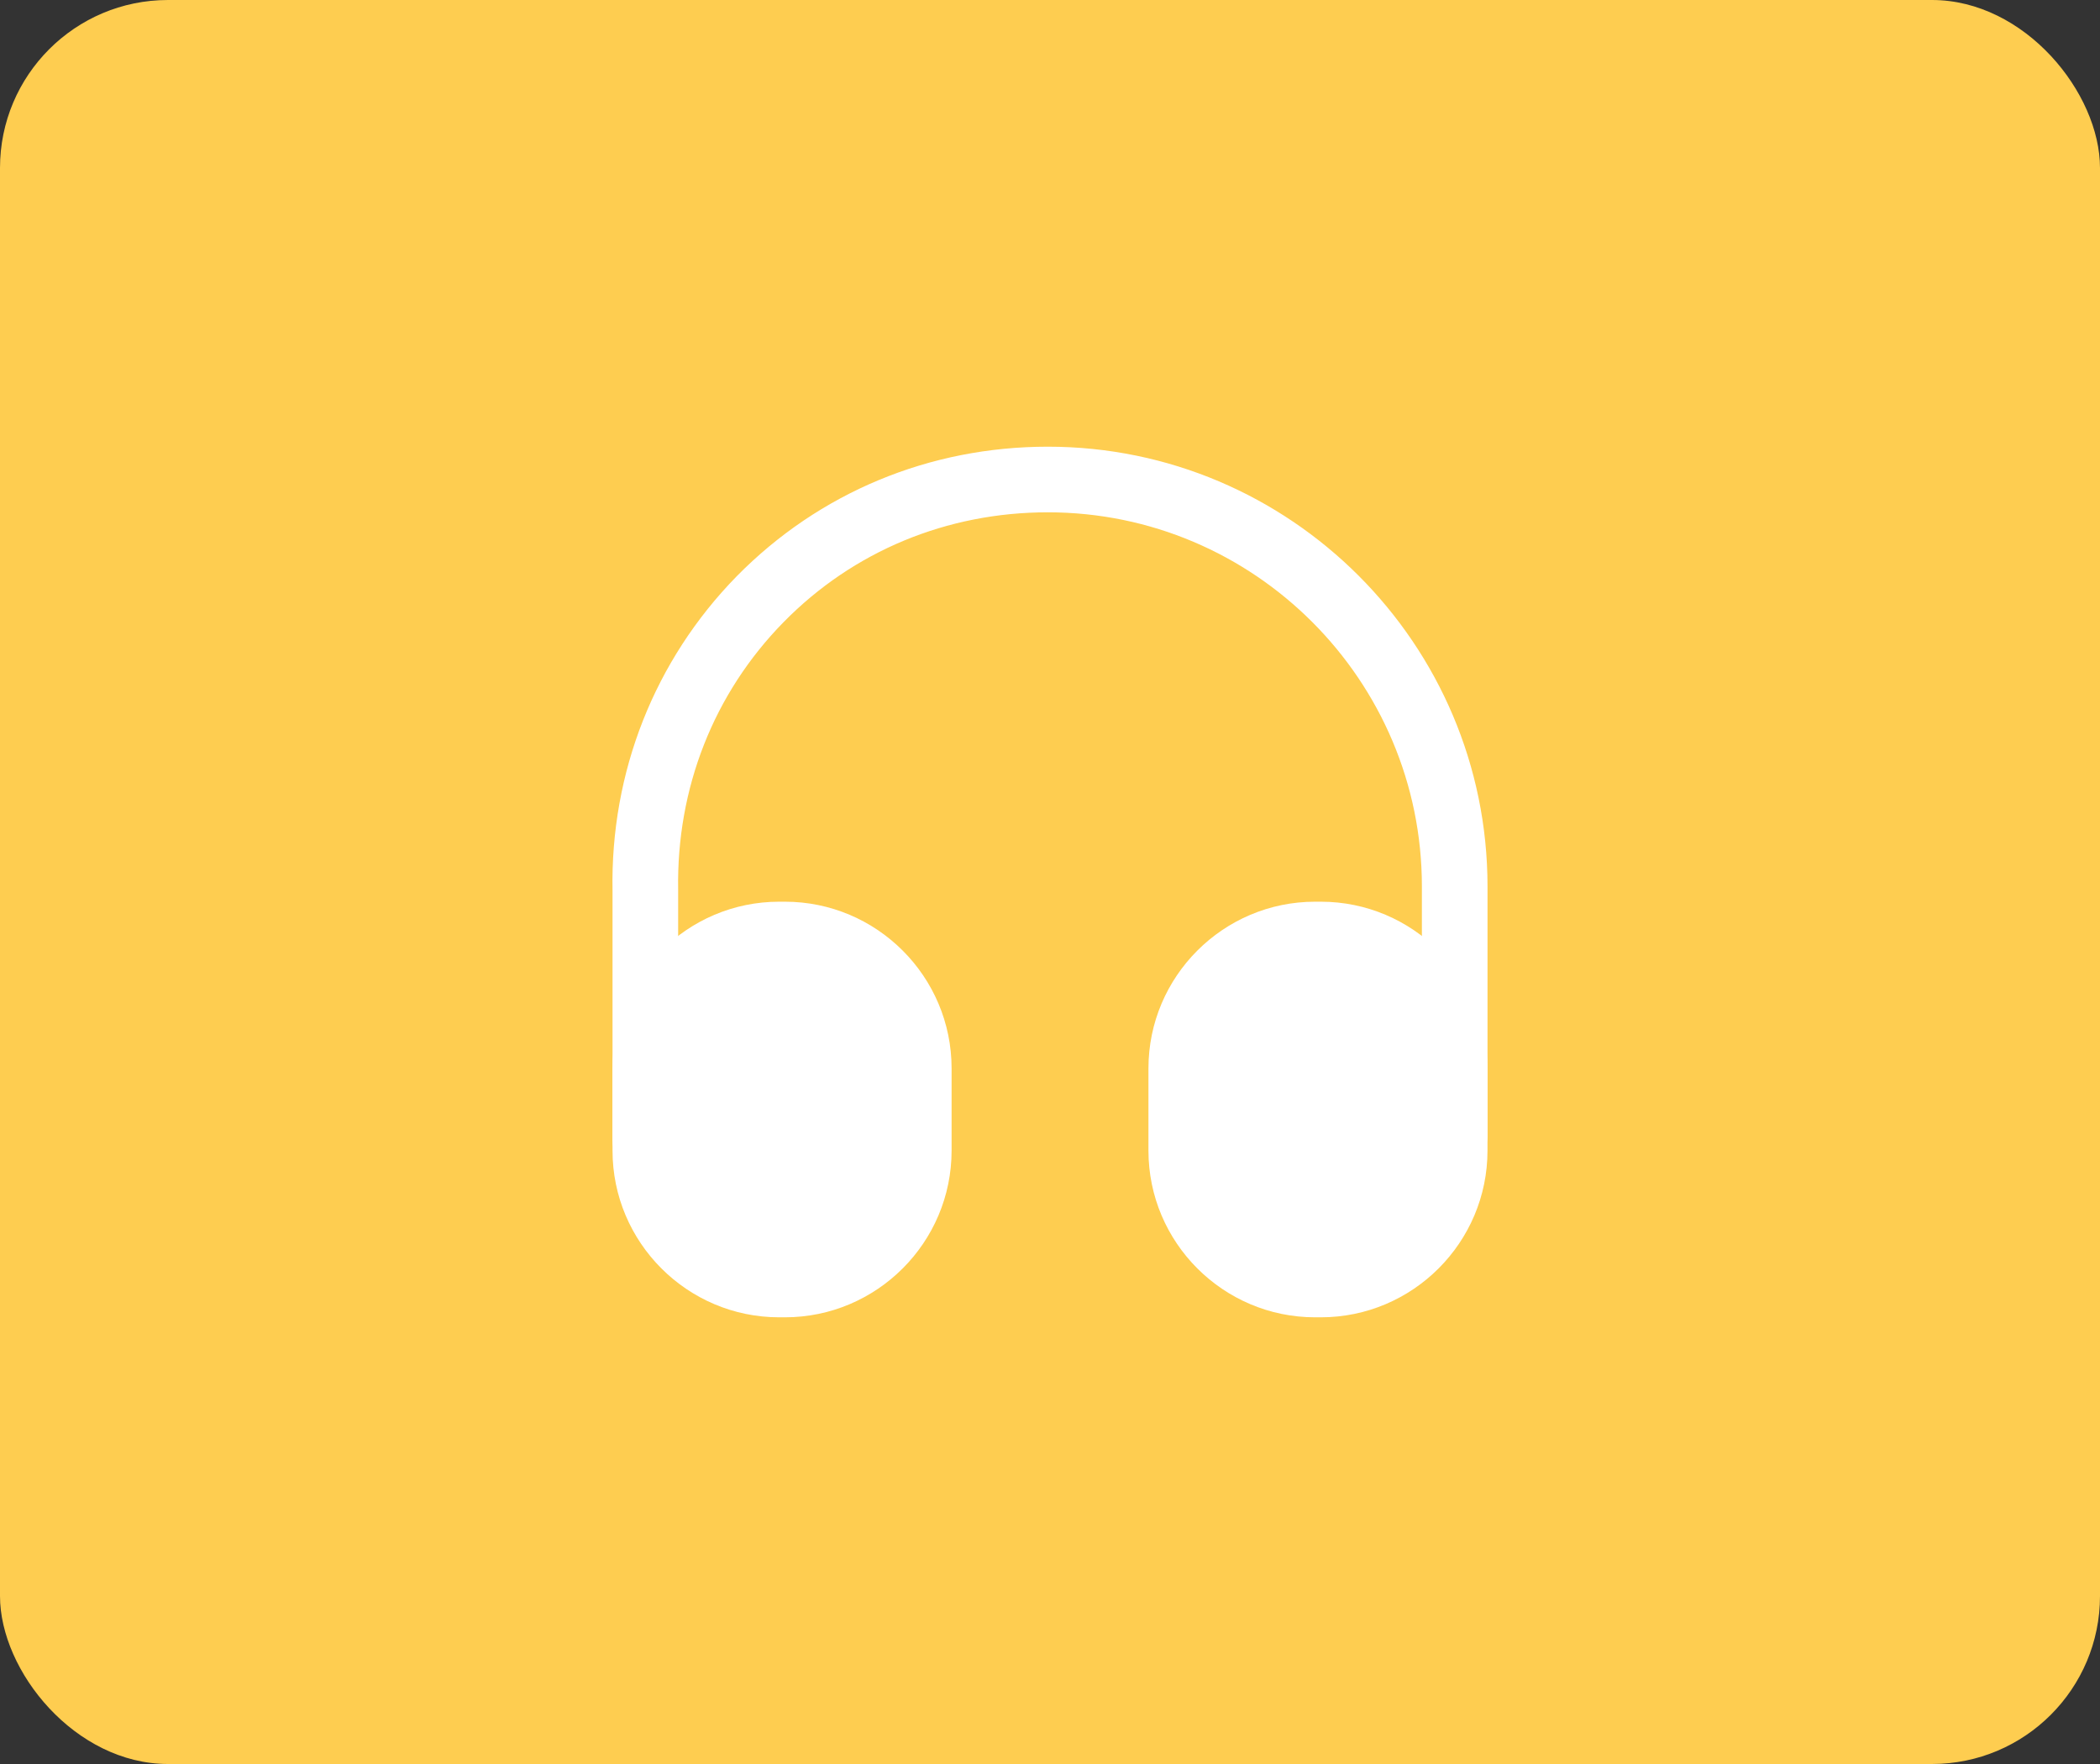 <svg width="100" height="84" viewBox="0 0 100 84" fill="none" xmlns="http://www.w3.org/2000/svg">
<rect x="0" y="0" width="100" height="84" fill="#333333" stroke="none"/>
<rect width="100" height="84" rx="8" fill="#FECD50"/>
<path d="M30.73 55.854C29.876 55.854 29.168 55.146 29.168 54.292V42.417C29.064 36.771 31.168 31.438 35.084 27.438C39.001 23.459 44.251 21.271 49.897 21.271C61.439 21.271 70.834 30.667 70.834 42.209V54.084C70.834 54.938 70.126 55.646 69.272 55.646C68.418 55.646 67.709 54.938 67.709 54.084V42.209C67.709 32.396 59.73 24.396 49.897 24.396C45.084 24.396 40.626 26.25 37.314 29.625C33.98 33.021 32.209 37.542 32.293 42.375V54.271C32.293 55.146 31.605 55.854 30.73 55.854Z" fill="white"/>
<path d="M37.376 42.938H37.105C32.73 42.938 29.168 46.5 29.168 50.875V54.792C29.168 59.167 32.73 62.729 37.105 62.729H37.376C41.751 62.729 45.314 59.167 45.314 54.792V50.875C45.314 46.5 41.751 42.938 37.376 42.938Z" fill="white"/>
<path d="M62.896 42.938H62.625C58.25 42.938 54.688 46.5 54.688 50.875V54.792C54.688 59.167 58.25 62.729 62.625 62.729H62.896C67.271 62.729 70.833 59.167 70.833 54.792V50.875C70.833 46.5 67.271 42.938 62.896 42.938Z" fill="white"/>
</svg>

